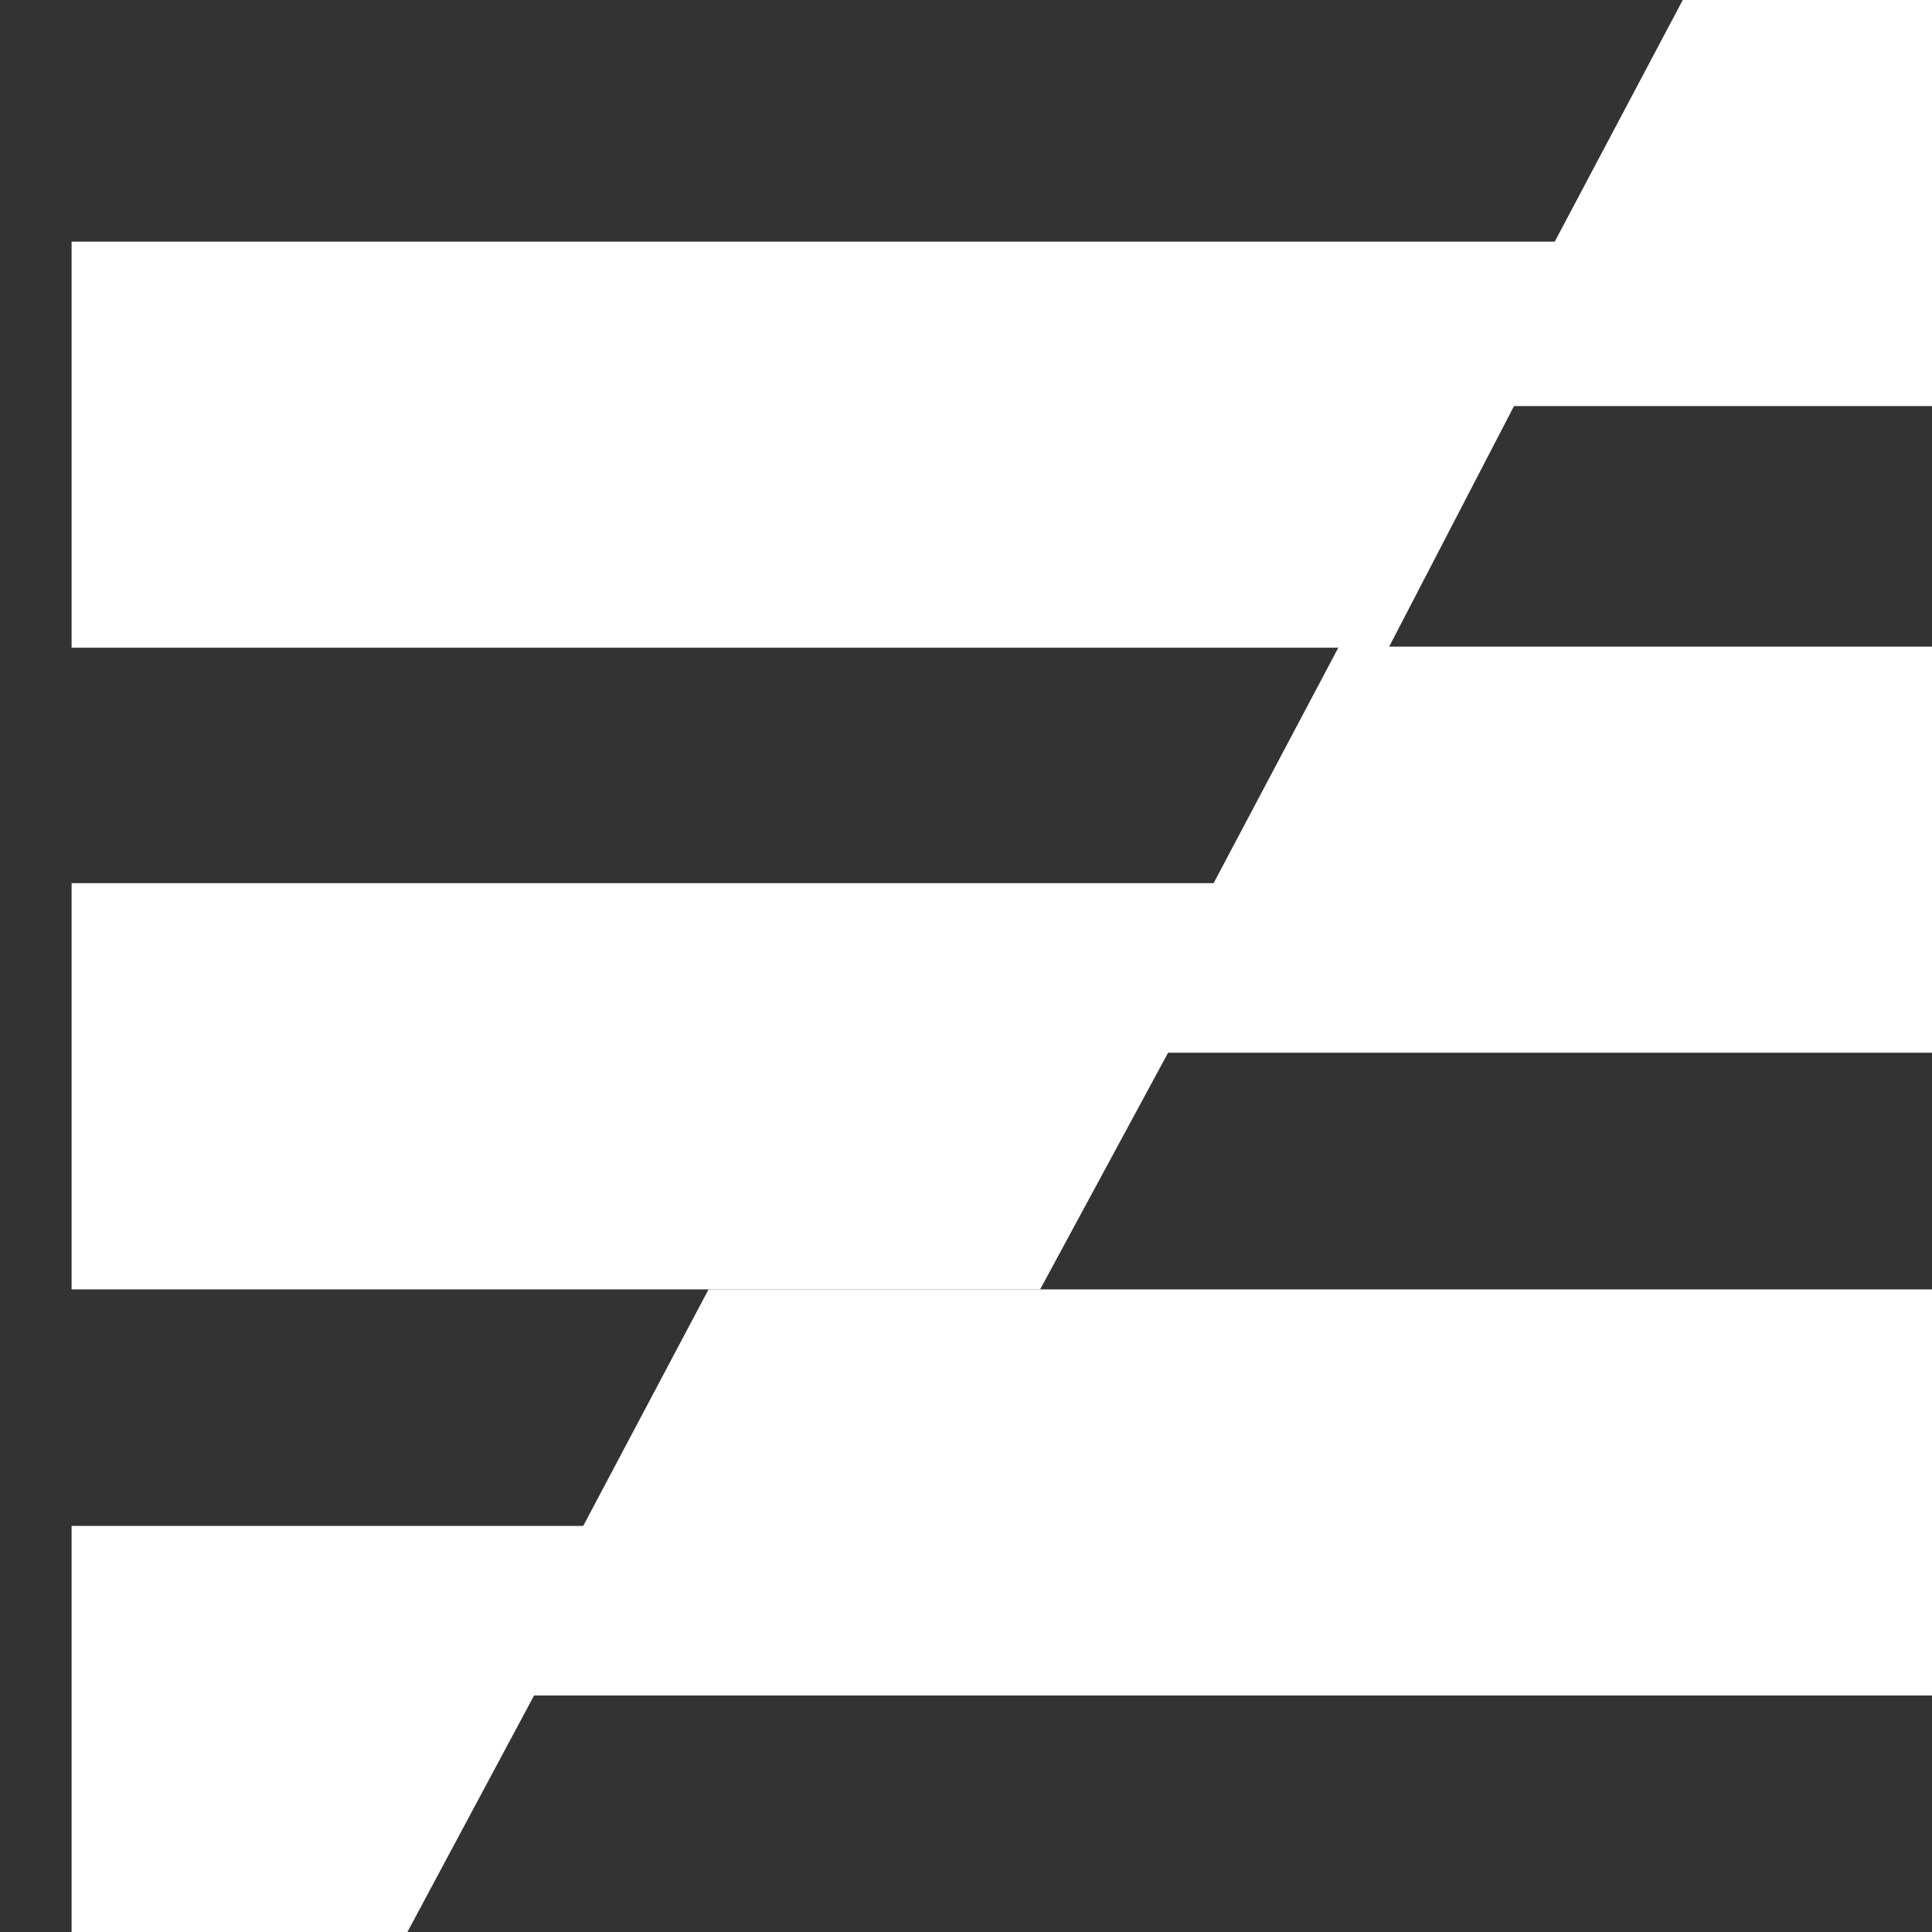 <svg width="16" height="16" viewBox="0 0 16 16" fill="none" xmlns="http://www.w3.org/2000/svg">
<rect x="0" y="0" width="16" height="16" fill="#333333" stroke="none"/>
<path d="M16.593 3.363H12.154L13.936 0H16.593V3.363Z" fill="white"/>
<path d="M0.593 2.001H13.245L11.5 5.364H0.593V2.001Z" fill="white"/>
<path d="M16.584 8.718H9.307L11.088 5.355H16.584V8.718Z" fill="white"/>
<path d="M16.584 14.041H4.086L5.868 10.678H16.584V14.041Z" fill="white"/>
<path d="M0.593 7.314H10.433L8.614 10.678H0.593V7.314Z" fill="white"/>
<path d="M0.593 12.637H5.175L3.374 16H0.593V12.637Z" fill="white"/>
</svg>
